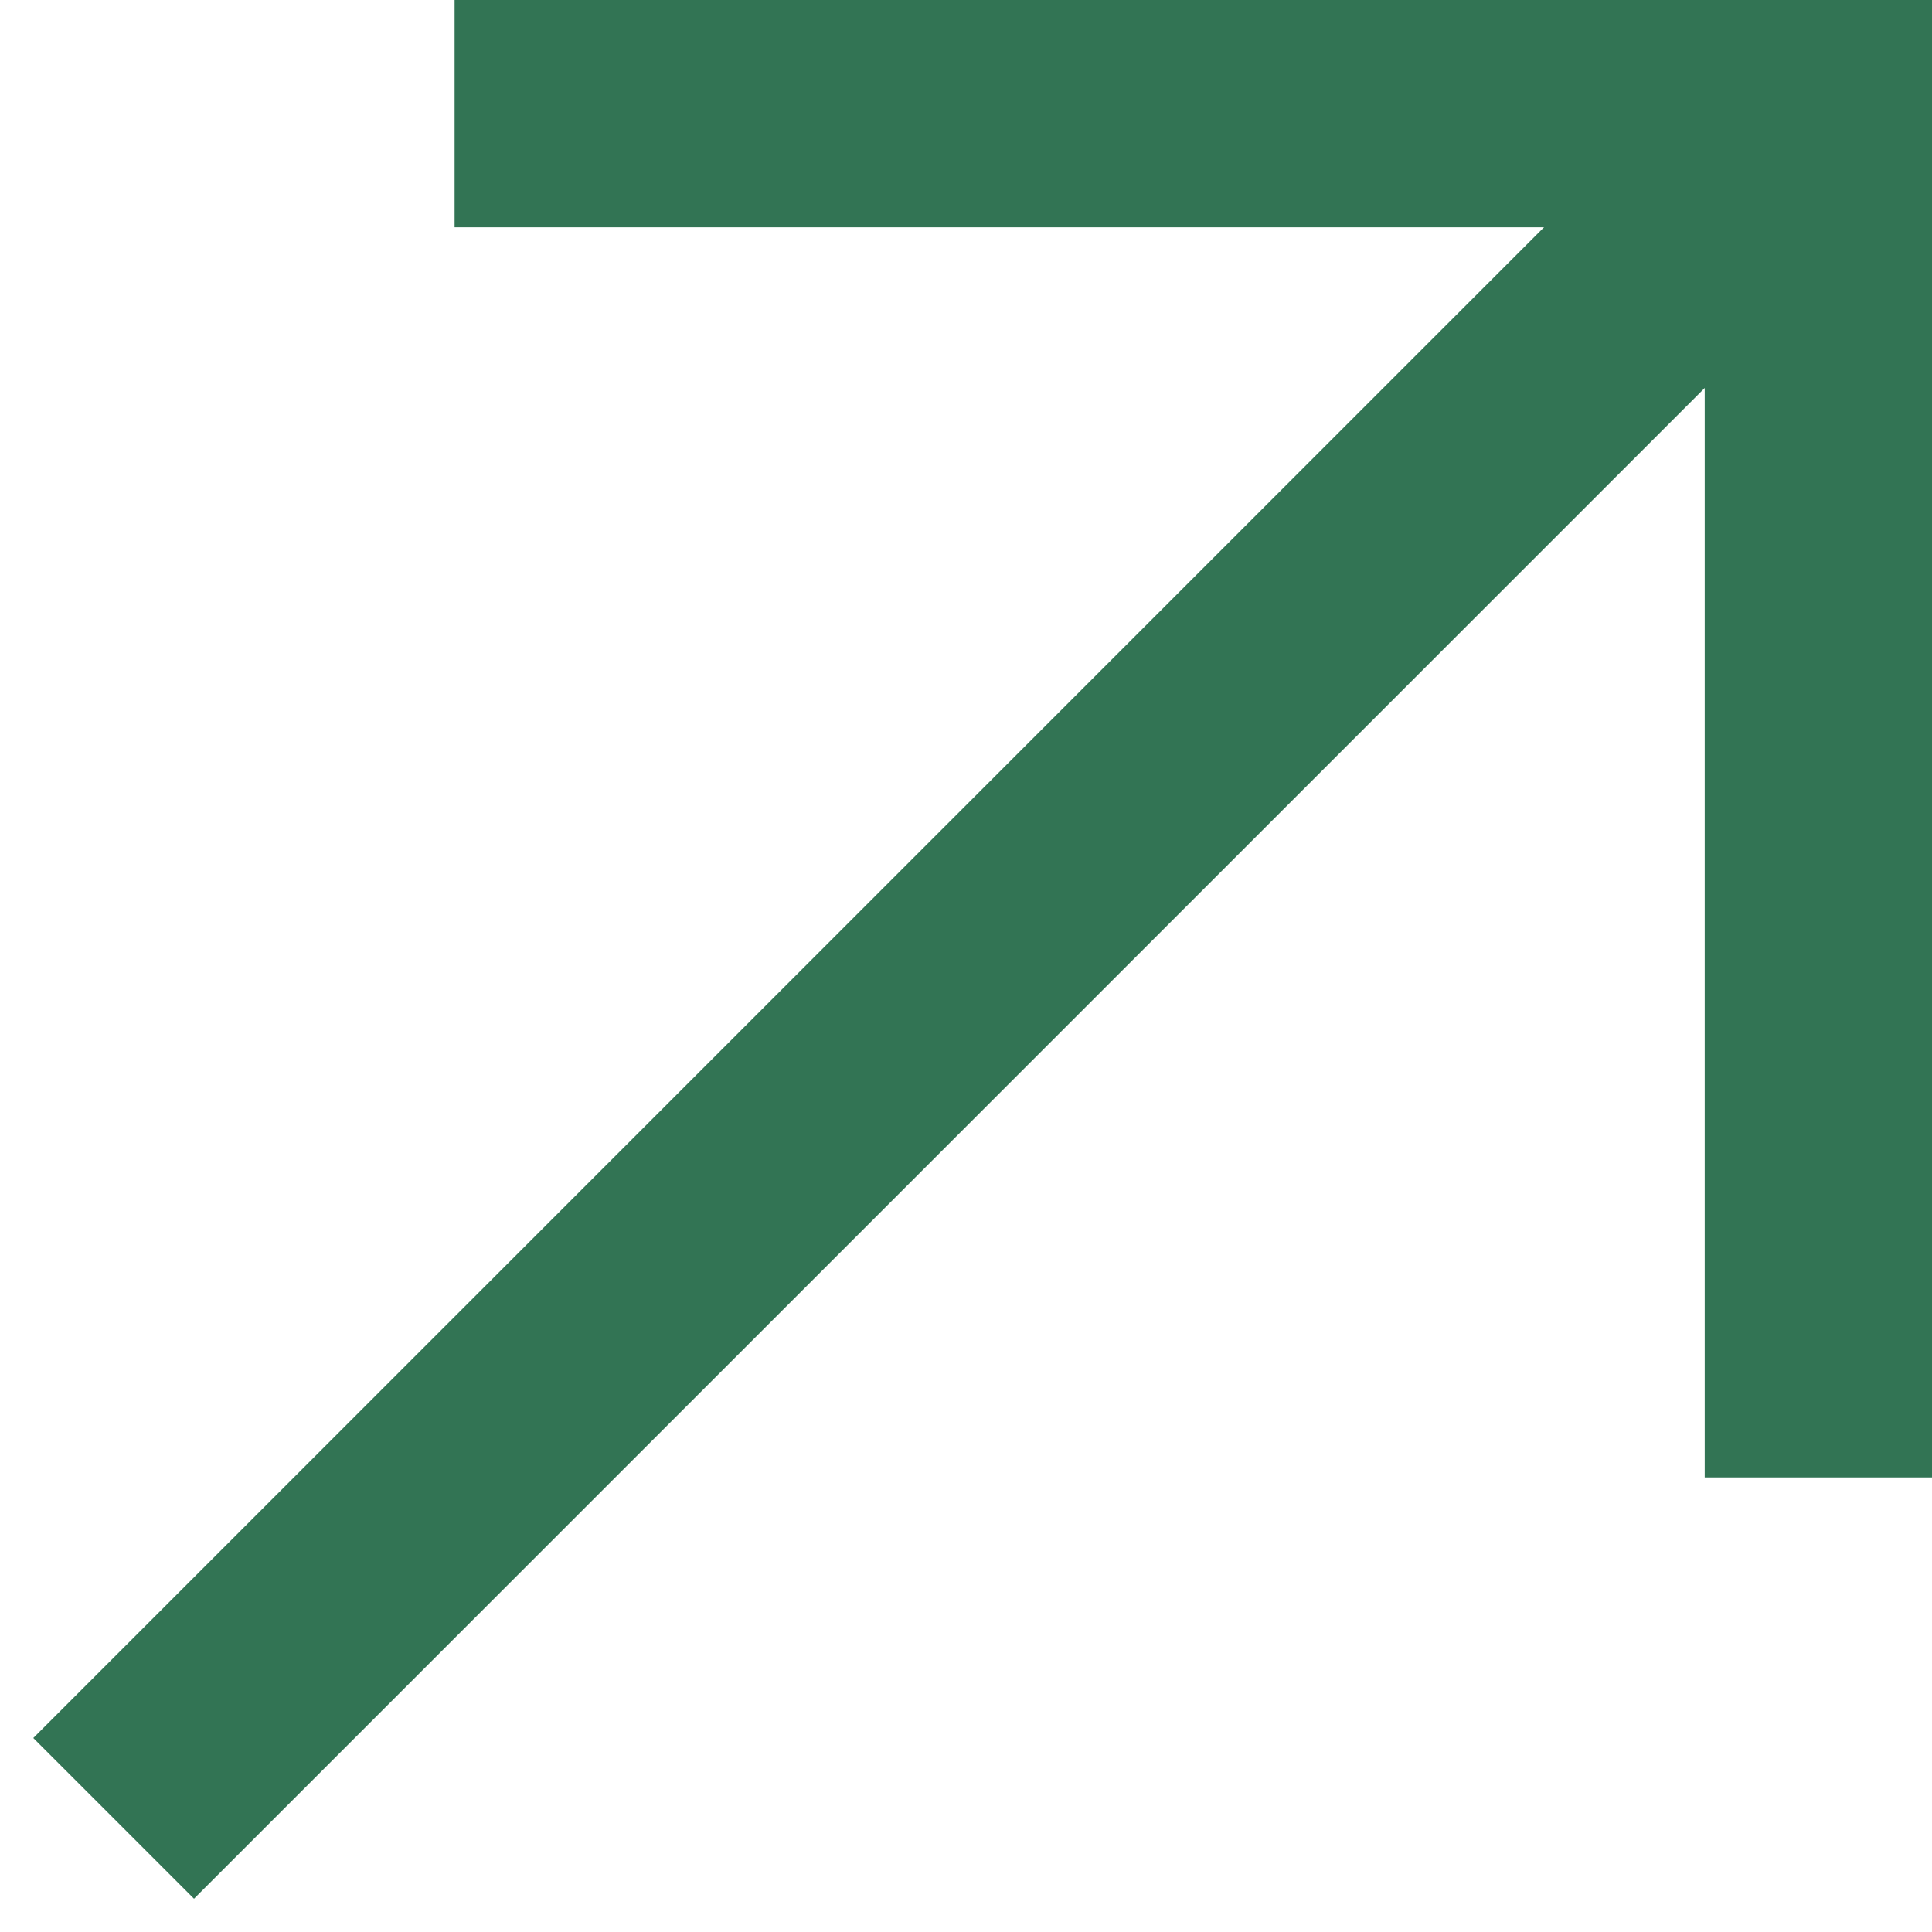 <svg width="17" height="17" viewBox="0 0 17 17" fill="none" xmlns="http://www.w3.org/2000/svg">
<path d="M4 1H16V13" stroke="#327454" stroke-width="2"/>
<path d="M16 1L1 16" stroke="#327454" stroke-width="2"/>
</svg>
